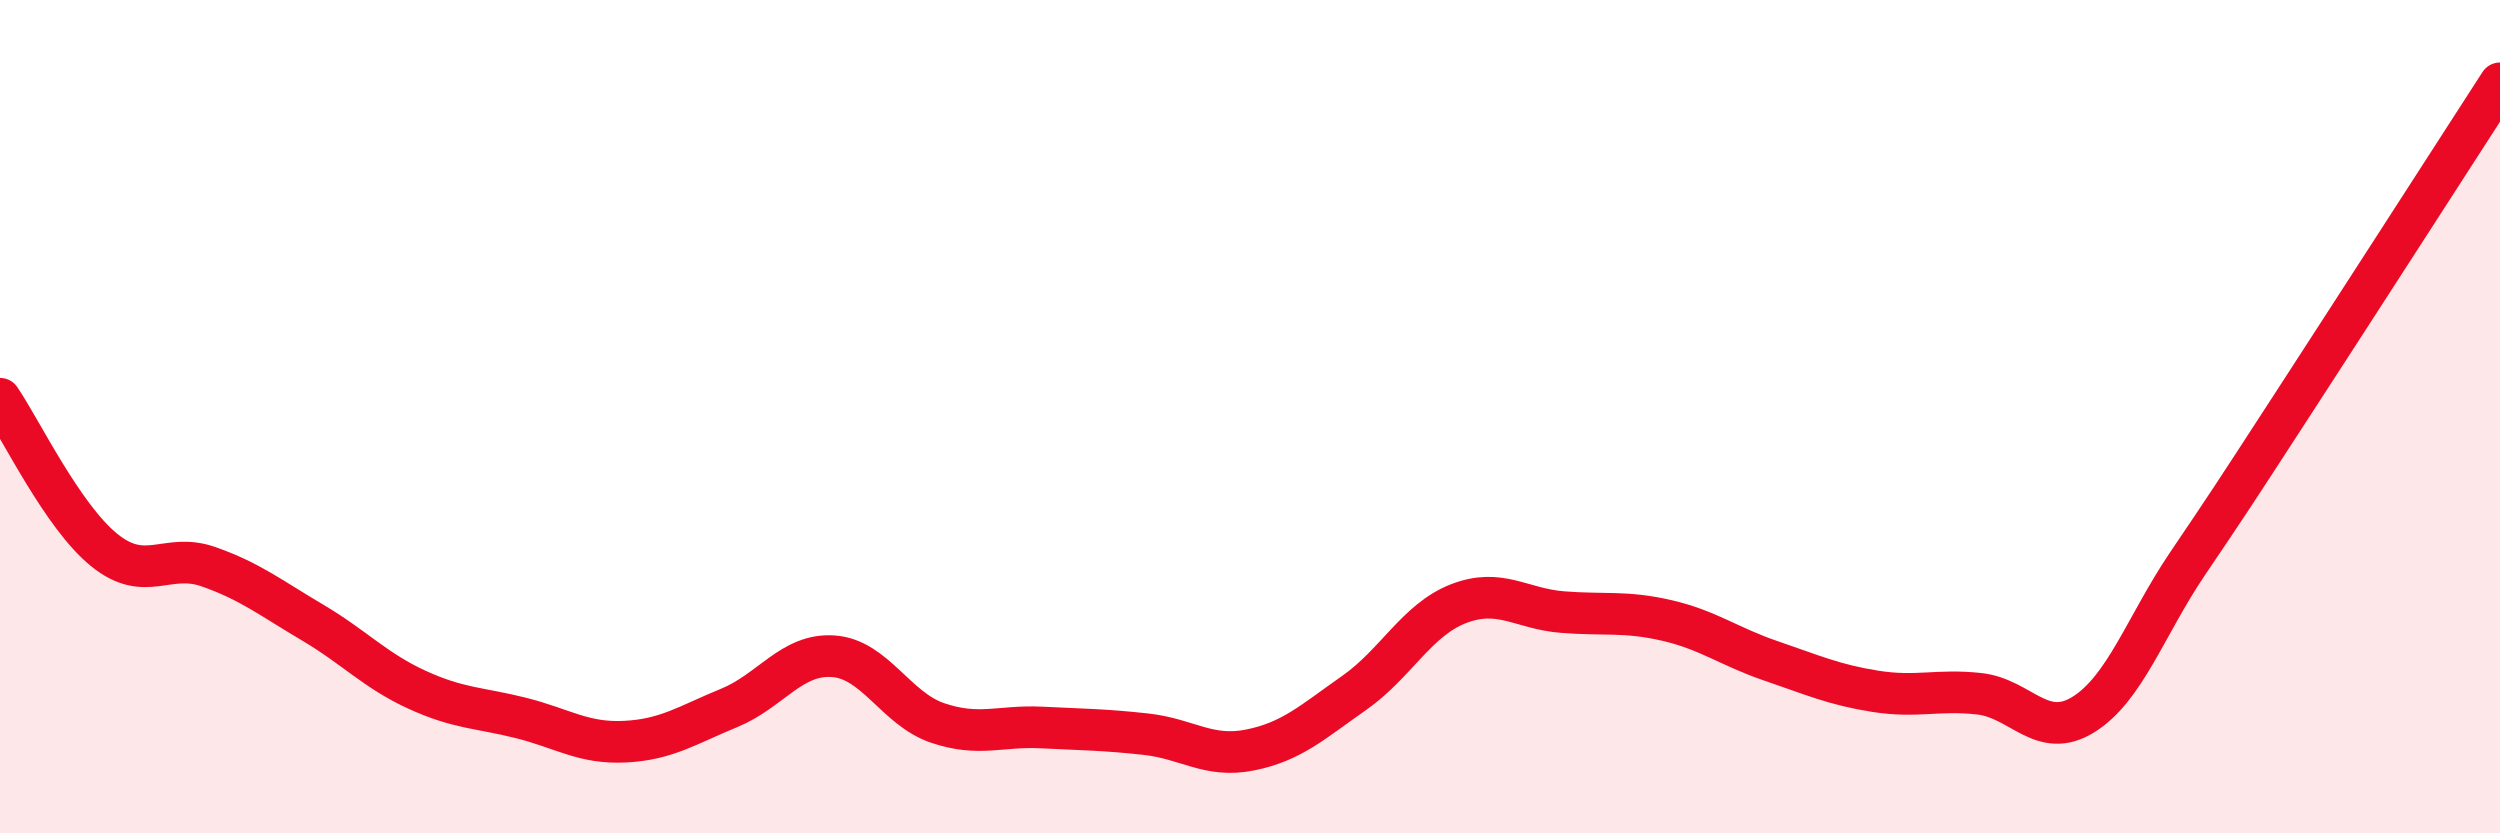 
    <svg width="60" height="20" viewBox="0 0 60 20" xmlns="http://www.w3.org/2000/svg">
      <path
        d="M 0,9.57 C 0.5,10.3 1.5,12.39 2.5,13.2 C 3.5,14.01 4,13.25 5,13.6 C 6,13.95 6.5,14.35 7.5,14.94 C 8.5,15.53 9,16.09 10,16.55 C 11,17.01 11.5,16.98 12.5,17.23 C 13.5,17.48 14,17.85 15,17.8 C 16,17.75 16.5,17.4 17.5,16.99 C 18.5,16.58 19,15.68 20,15.75 C 21,15.82 21.5,17.01 22.5,17.35 C 23.5,17.69 24,17.41 25,17.46 C 26,17.51 26.5,17.51 27.5,17.62 C 28.5,17.73 29,18.2 30,18 C 31,17.8 31.5,17.33 32.5,16.63 C 33.5,15.93 34,14.88 35,14.49 C 36,14.1 36.5,14.61 37.5,14.69 C 38.5,14.77 39,14.66 40,14.89 C 41,15.12 41.5,15.52 42.5,15.86 C 43.5,16.2 44,16.43 45,16.59 C 46,16.75 46.5,16.54 47.5,16.65 C 48.5,16.76 49,17.77 50,17.15 C 51,16.53 51.5,15.01 52.5,13.53 C 53.5,12.05 53.5,12.05 55,9.74 C 56.5,7.43 59,3.55 60,2L60 20L0 20Z"
        fill="#EB0A25"
        opacity="0.1"
        stroke-linecap="round"
        stroke-linejoin="round"
      />
      <path
        d="M 0,9.57 C 0.5,10.3 1.5,12.39 2.5,13.2 C 3.5,14.01 4,13.25 5,13.6 C 6,13.95 6.5,14.35 7.5,14.94 C 8.5,15.53 9,16.09 10,16.55 C 11,17.01 11.5,16.98 12.5,17.23 C 13.5,17.48 14,17.85 15,17.8 C 16,17.75 16.5,17.4 17.5,16.99 C 18.5,16.58 19,15.68 20,15.75 C 21,15.82 21.5,17.01 22.5,17.35 C 23.5,17.69 24,17.41 25,17.46 C 26,17.51 26.5,17.51 27.5,17.62 C 28.5,17.73 29,18.2 30,18 C 31,17.8 31.5,17.33 32.5,16.63 C 33.5,15.93 34,14.88 35,14.49 C 36,14.1 36.5,14.61 37.5,14.69 C 38.5,14.77 39,14.66 40,14.89 C 41,15.12 41.5,15.52 42.5,15.86 C 43.5,16.2 44,16.43 45,16.59 C 46,16.75 46.5,16.54 47.5,16.65 C 48.5,16.76 49,17.77 50,17.15 C 51,16.53 51.5,15.01 52.5,13.53 C 53.5,12.05 53.5,12.05 55,9.74 C 56.5,7.43 59,3.55 60,2"
        stroke="#EB0A25"
        stroke-width="1"
        fill="none"
        stroke-linecap="round"
        stroke-linejoin="round"
      />
    </svg>
  